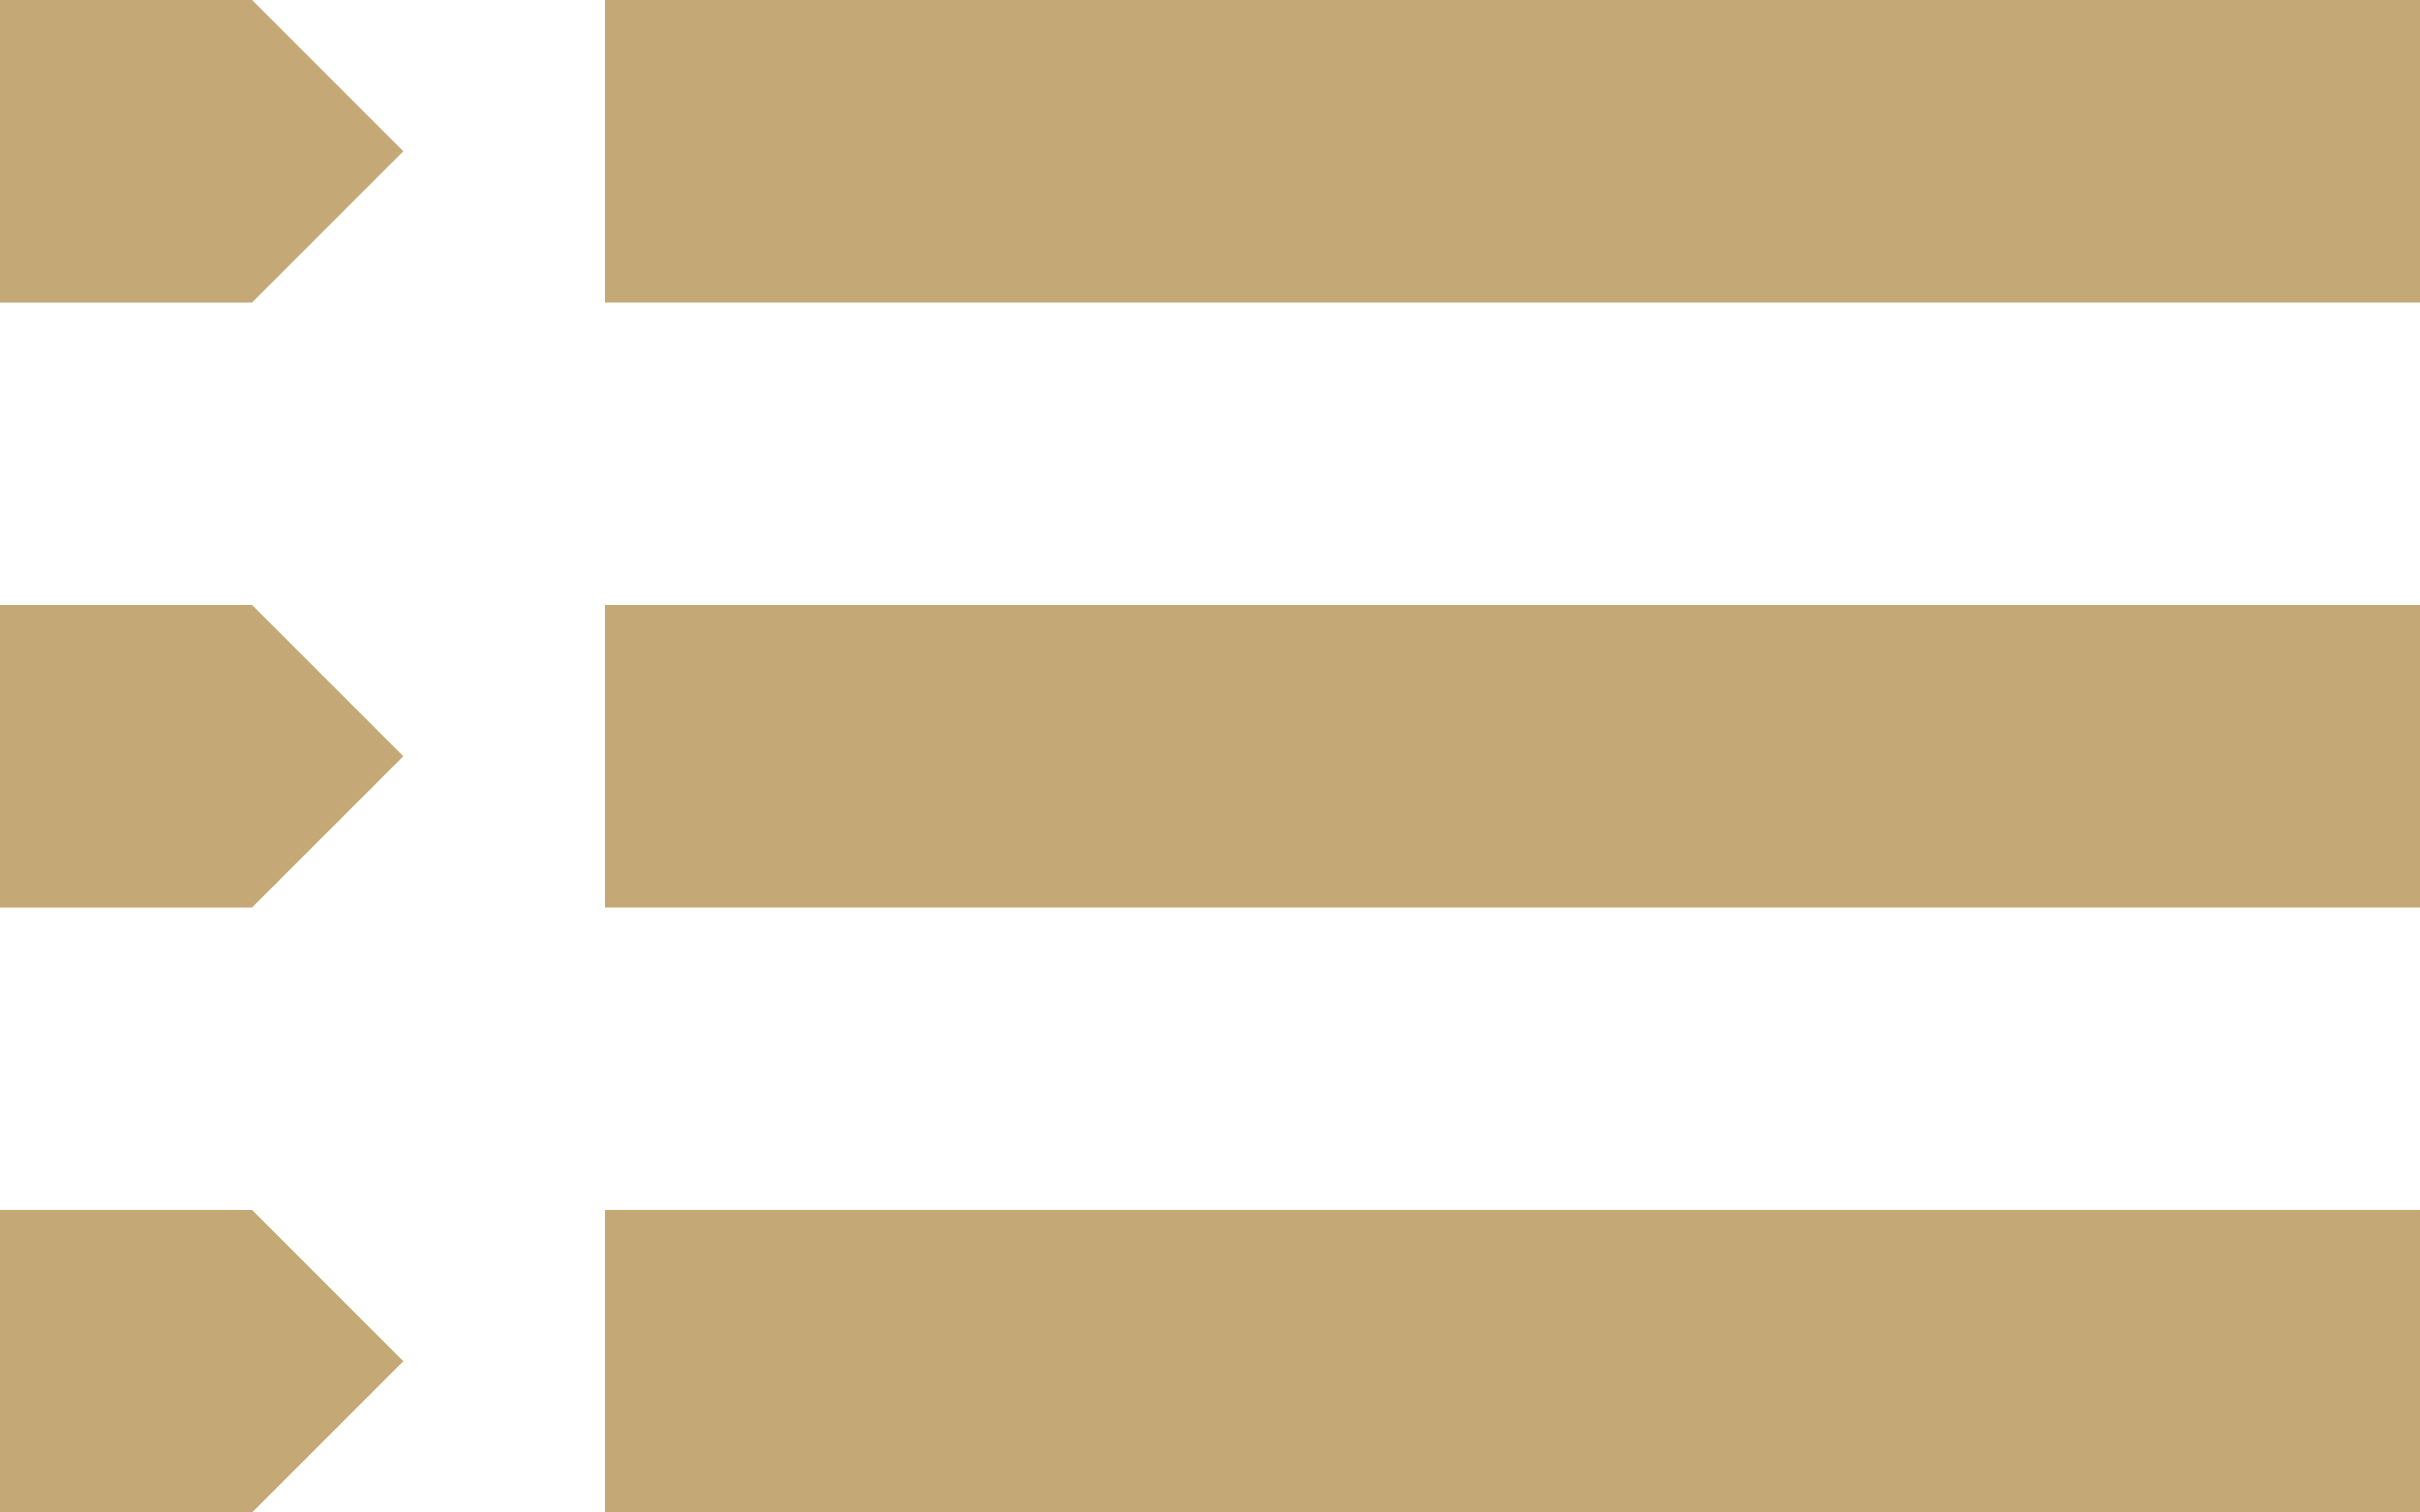 <?xml version="1.0" encoding="UTF-8"?> <svg xmlns="http://www.w3.org/2000/svg" width="24" height="15" viewBox="0 0 24 15" fill="none"><path d="M24 4.29166e-07V3L6 3L6 0L24 4.29166e-07Z" fill="#C4A876"></path><path d="M24 6V9L6 9L6 6L24 6Z" fill="#C4A876"></path><path d="M24 12V15L6 15L6 12H24Z" fill="#C4A876"></path><path d="M2.5 3.63599e-07L4 1.5L2.5 3L4.05889e-08 3L1.71724e-07 2.54321e-07L2.5 3.63599e-07Z" fill="#C4A876"></path><path d="M2.5 6L4 7.5L2.5 9H7.80528e-09L1.71724e-07 6H2.5Z" fill="#C4A876"></path><path d="M2.5 12L4 13.5L2.5 15H0L1.71724e-07 12H2.5Z" fill="#C4A876"></path></svg> 